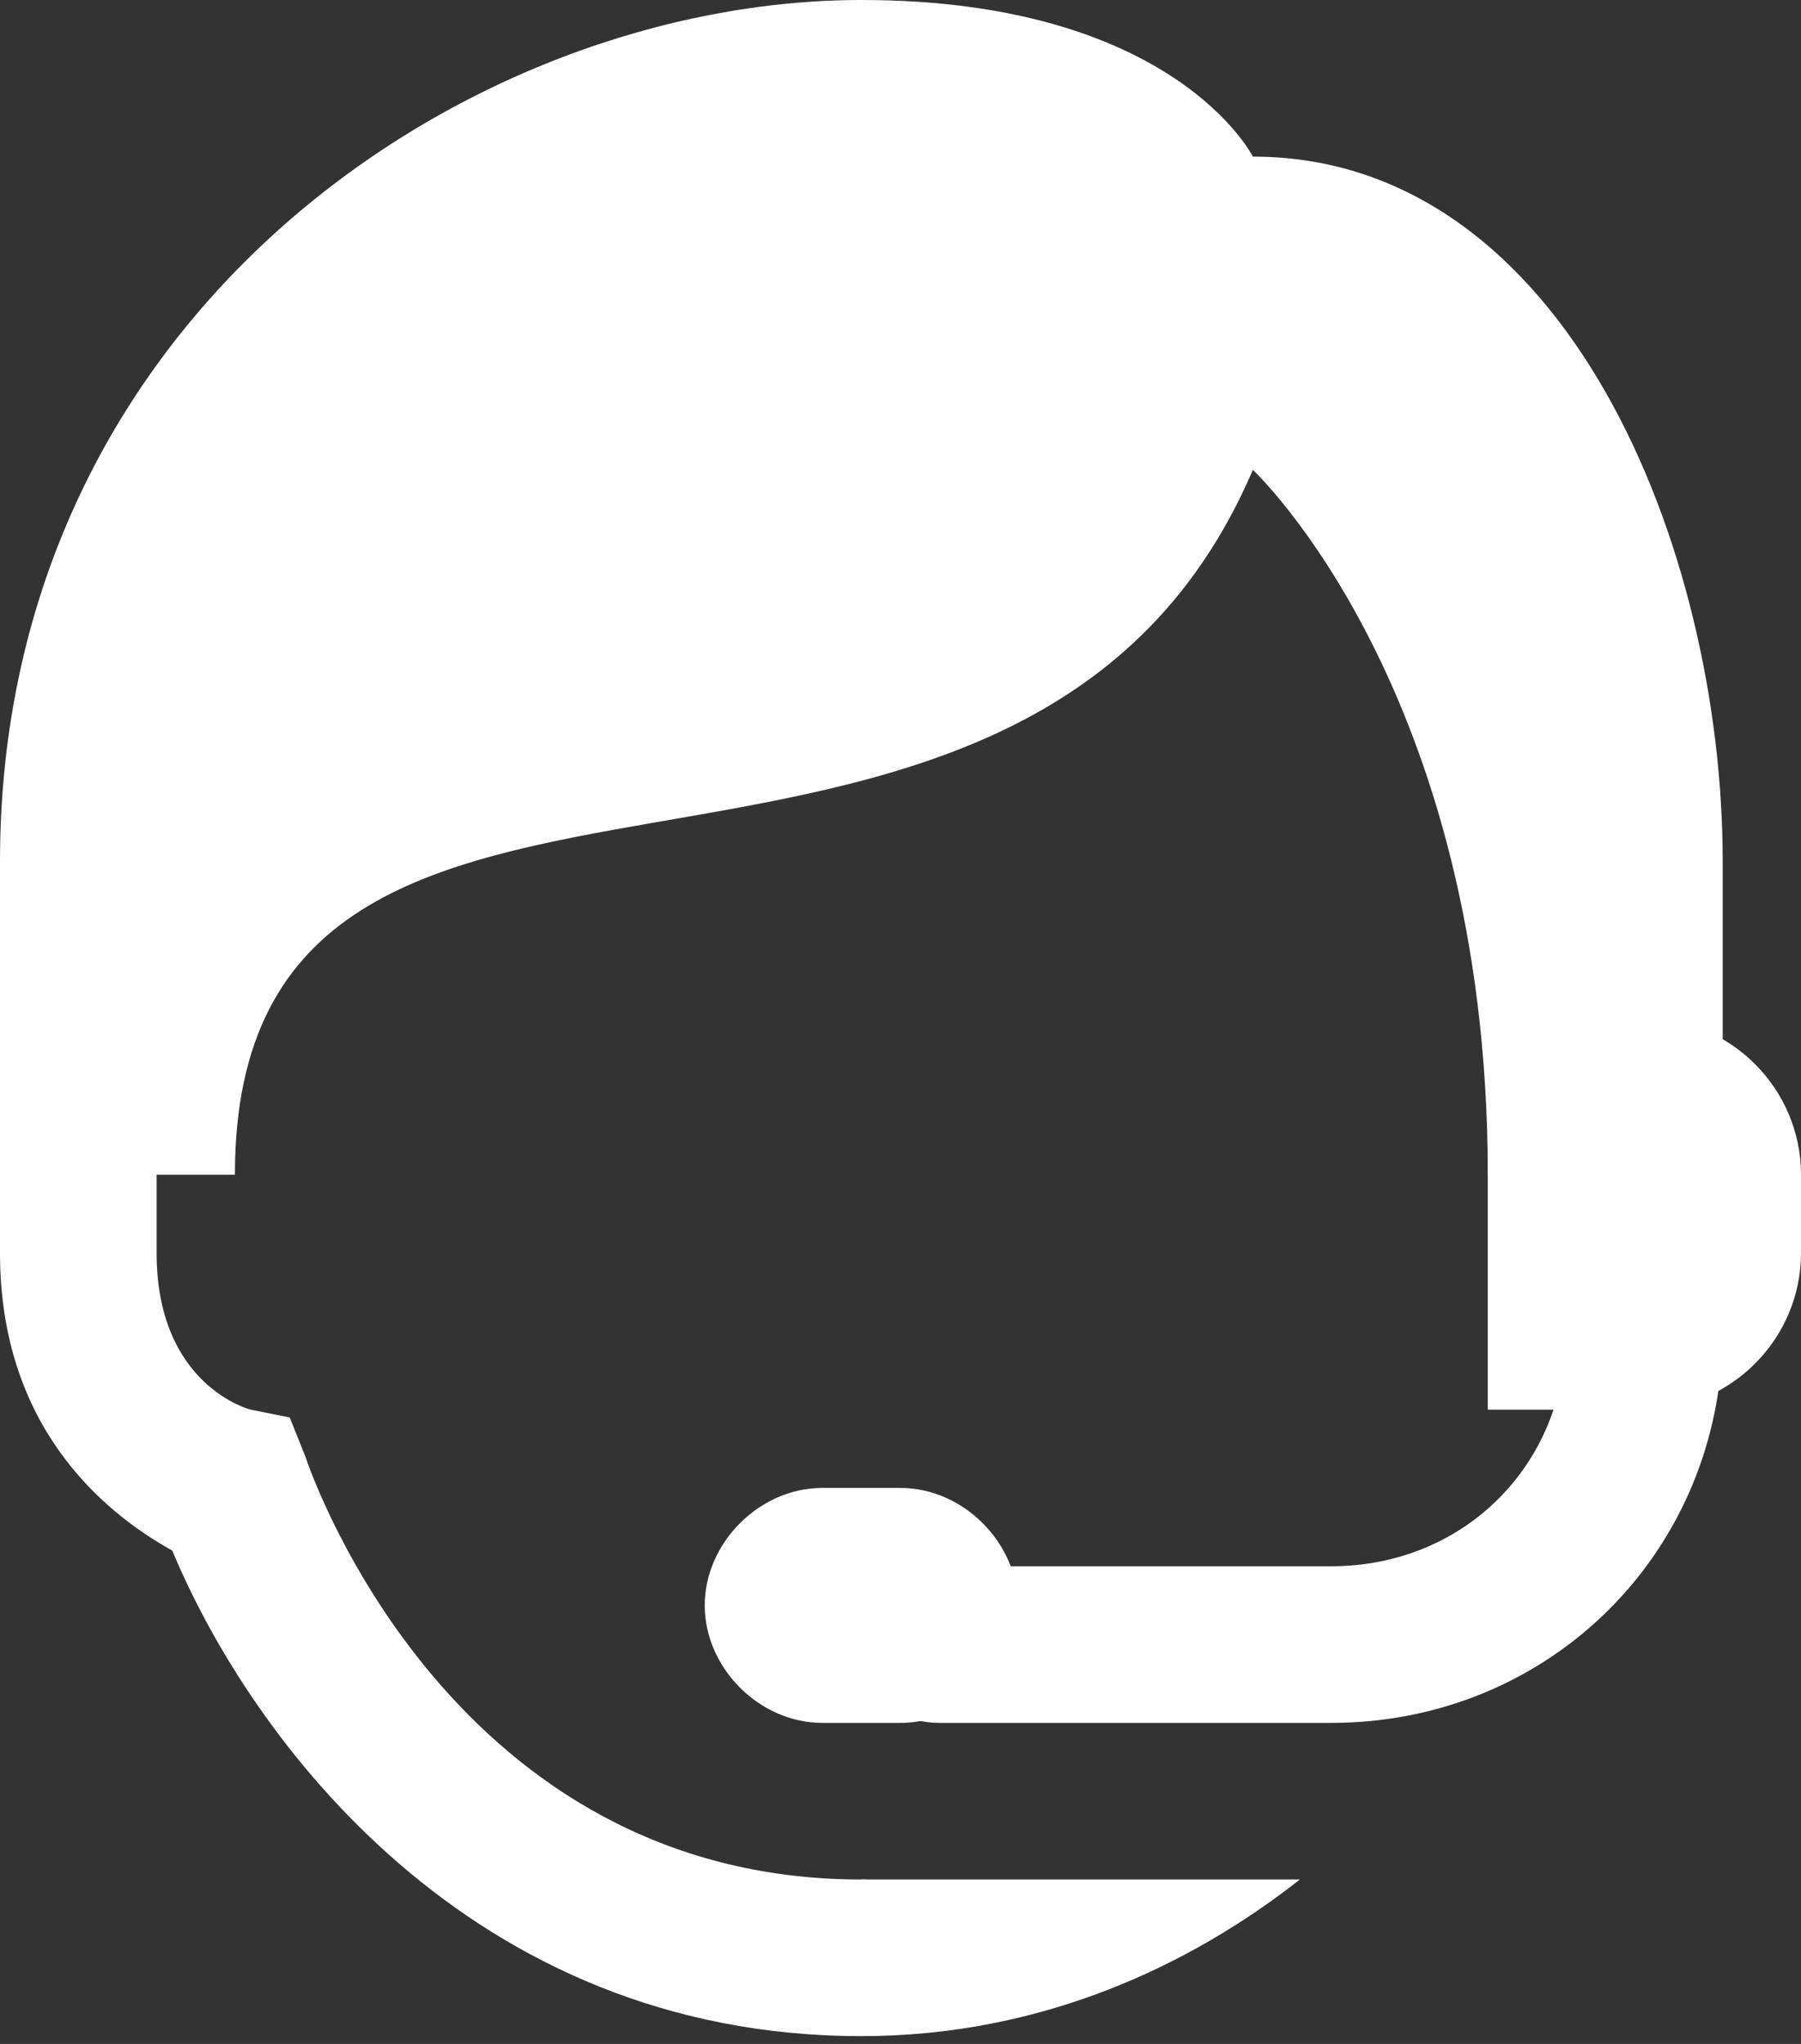 <?xml version="1.0" encoding="utf-8"?>
<!-- Generator: Adobe Illustrator 26.0.2, SVG Export Plug-In . SVG Version: 6.00 Build 0)  -->
<svg version="1.1" id="Layer_1" xmlns="http://www.w3.org/2000/svg" xmlns:xlink="http://www.w3.org/1999/xlink" x="0px" y="0px"
	 viewBox="0 0 23 26.1" style="enable-background:new 0 0 23 26.1;" xml:space="preserve">
<rect x="0" y="0" width="23" height="26.1" fill="#333333" stroke="none"/>
<style type="text/css">
	.st0{fill:#FFFFFF;}
</style>
<g>
	<path class="st0" d="M11,24v2c2.3,0,4.2-0.9,5.6-2H11z"/>
	<g>
		<path class="st0" d="M11,26c-5,0-7.8-3.8-8.8-6.2C1.3,19.3,0,18.2,0,16v-2c0-0.6,0.4-1,1-1s1,0.4,1,1v2c0,1.7,1.2,2,1.2,2l0.5,0.1
			l0.2,0.5C4,18.9,5.8,24,11,24c0.6,0,1,0.4,1,1S11.6,26,11,26z"/>
	</g>
	<path class="st0" d="M22,15h-3c0-6.2-3-9-3-9c-3,7-13,2-13,9H0c0,0,0-0.1,0-4C0,4,6,0,11,0c4,0,5,2,5,2c4,0,6,5,6,9V15z"/>
	<path class="st0" d="M11.5,19c-0.2,0-0.8,0-1,0C9.7,19,9,19.7,9,20.5S9.7,22,10.5,22c0.2,0,0.8,0,1,0c0.8,0,1.5-0.7,1.5-1.5
		S12.3,19,11.5,19z"/>
	<g>
		<path class="st0" d="M17,22h-5c-0.6,0-1-0.4-1-1s0.4-1,1-1h5c1.7,0,3-1.3,3-3v-3c0-0.6,0.4-1,1-1s1,0.4,1,1v3
			C22,19.8,19.8,22,17,22z"/>
	</g>
	<path class="st0" d="M21,18h-2v-5h2c1.1,0,2,0.9,2,2v1C23,17.1,22.1,18,21,18z"/>
</g>
</svg>
